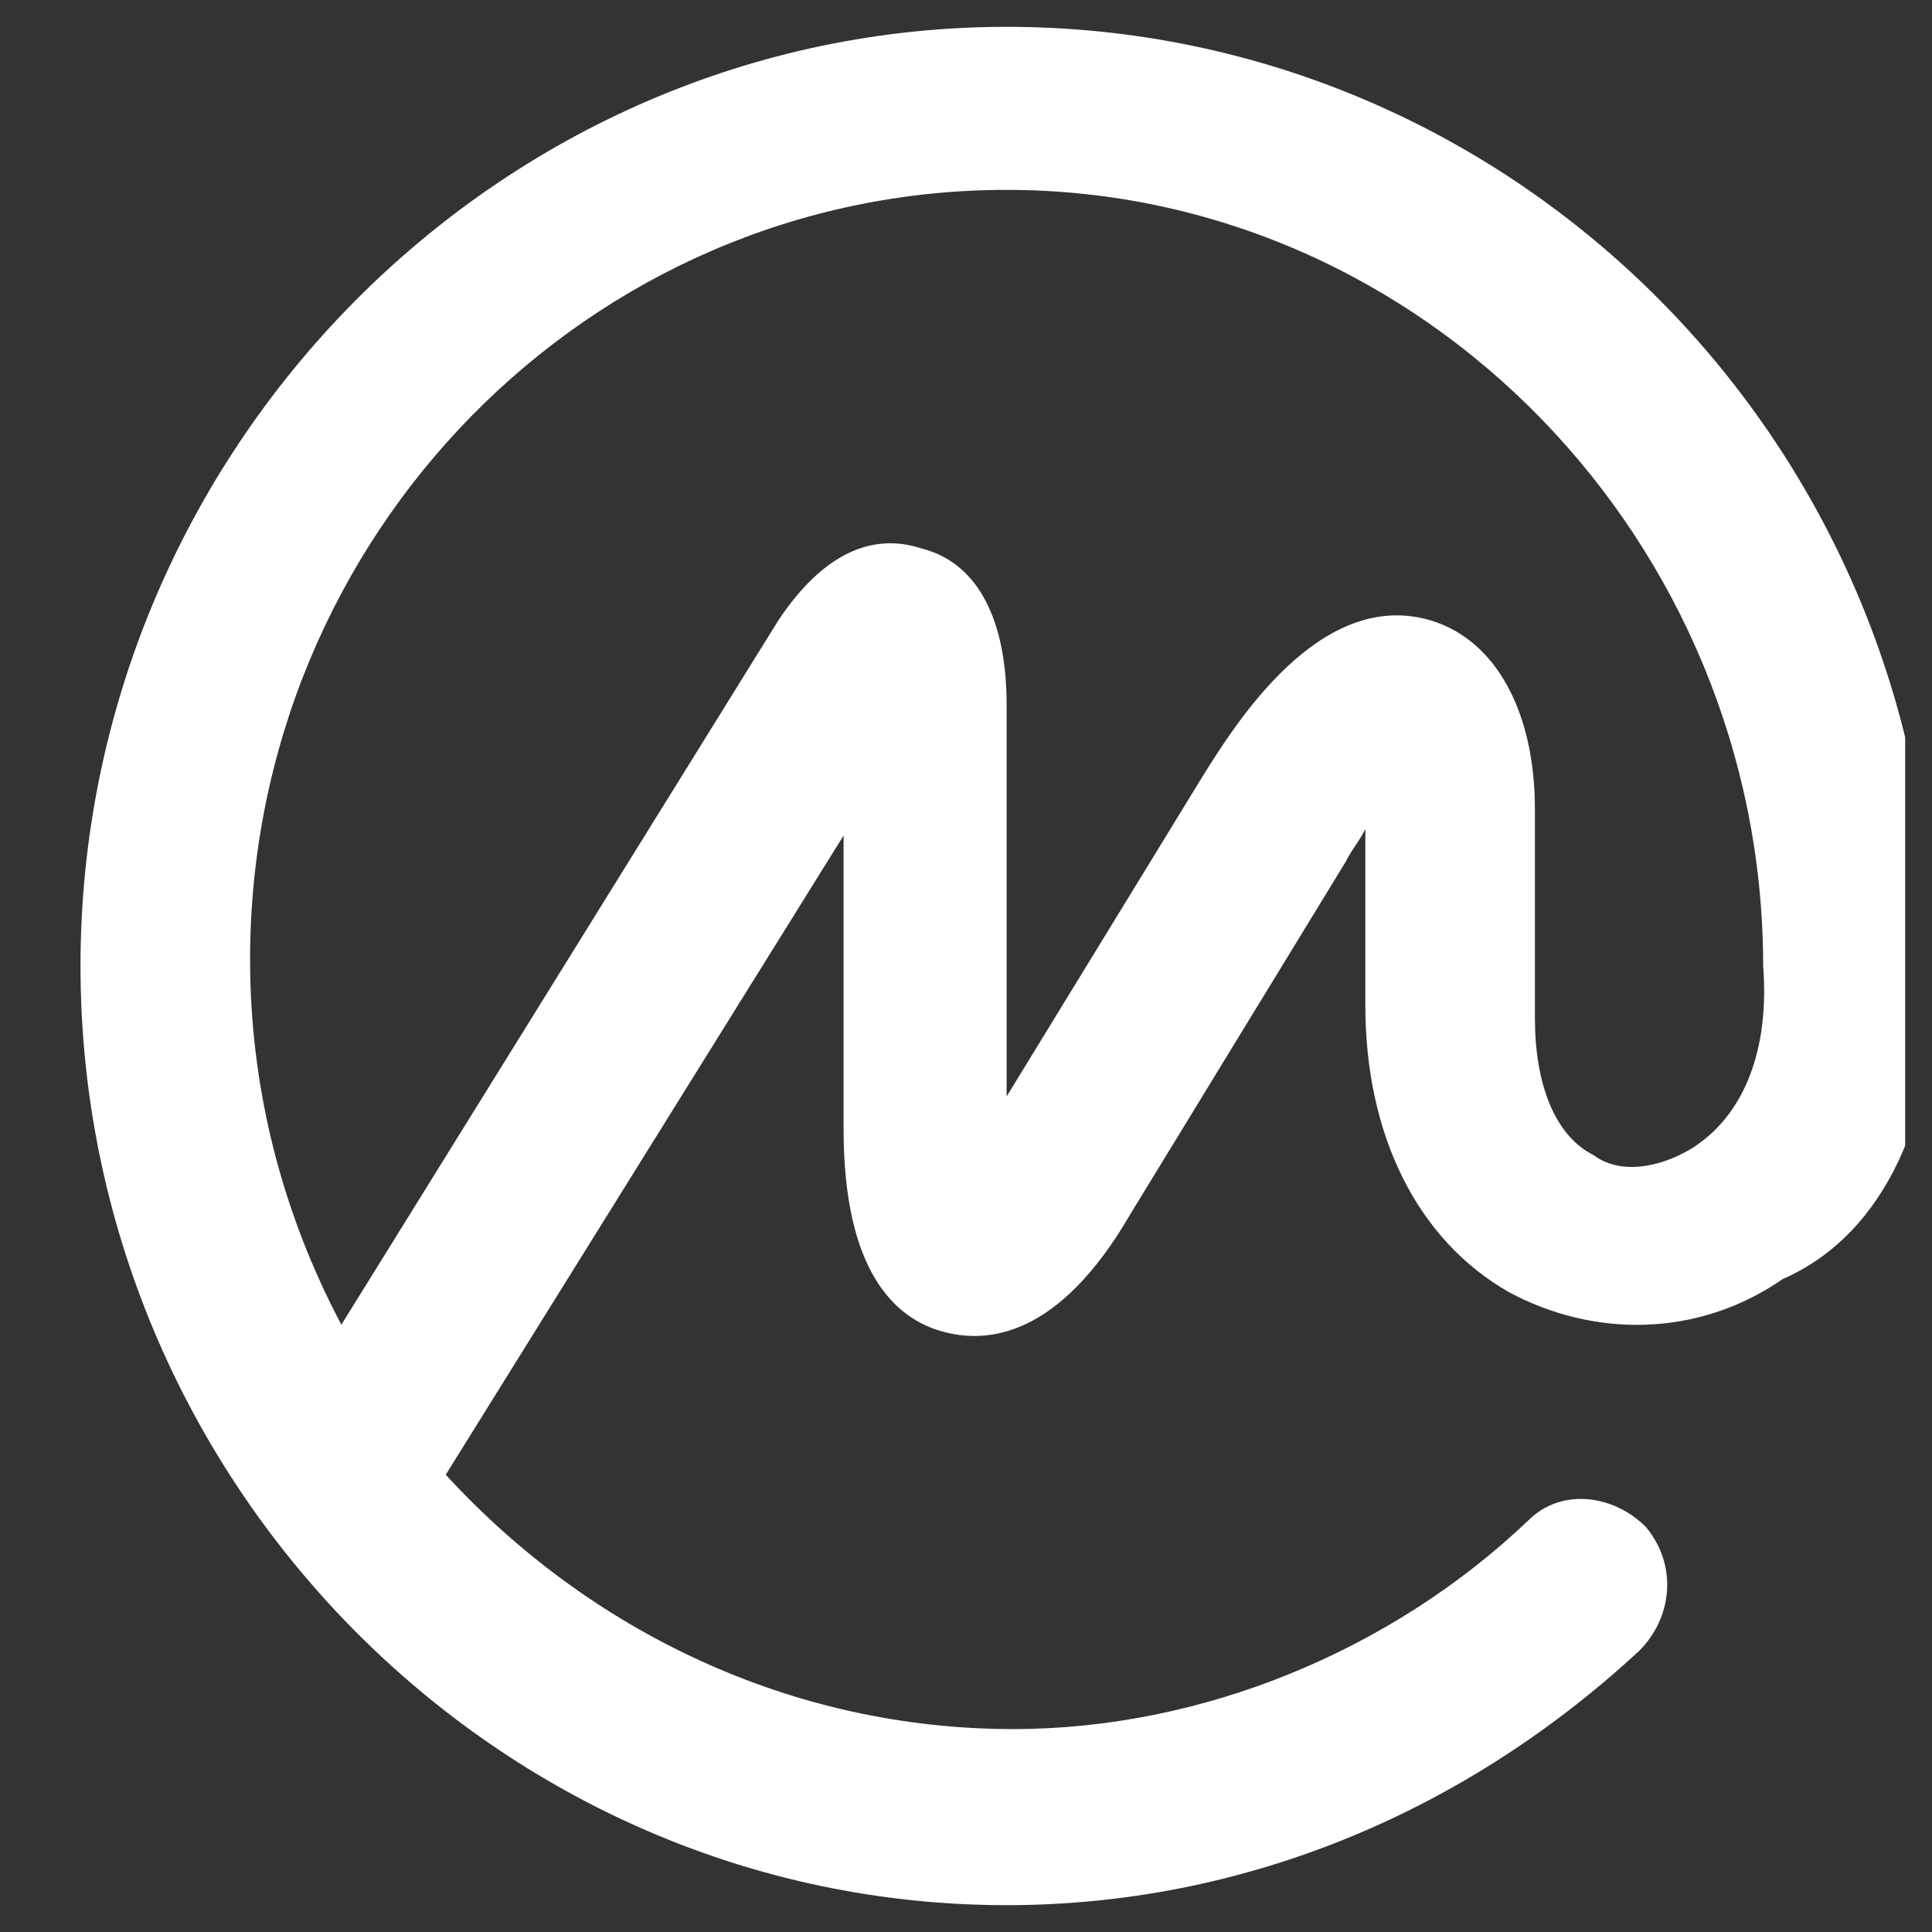 <svg width="36" height="36" viewBox="0 0 36 36" fill="none" xmlns="http://www.w3.org/2000/svg">
<rect x="0" y="0" width="36" height="36" fill="#333333" stroke="none"/>
<g clip-path="url(#clip0_1124_11199)">
<path fill-rule="evenodd" clip-rule="evenodd" d="M31.517 21.403C30.91 21.767 30.181 21.889 29.694 21.524C28.965 21.16 28.601 20.188 28.601 18.972V15.083C28.601 13.26 27.872 11.924 26.656 11.559C24.59 10.951 23.01 13.504 22.403 14.476L18.757 20.431V13.139C18.757 11.438 18.149 10.465 17.177 10.222C16.448 9.979 15.476 10.101 14.504 11.559L6.361 24.684C5.267 22.618 4.66 20.309 4.66 17.878C4.66 9.979 10.979 3.538 18.757 3.538C26.535 3.538 32.854 10.101 32.854 18C32.976 19.58 32.49 20.795 31.517 21.403ZM36.014 18C36.014 8.278 28.236 0.5 18.757 0.5C9.278 0.5 1.5 8.399 1.5 18C1.5 27.601 9.278 35.5 18.757 35.5C23.132 35.5 27.264 33.799 30.545 30.76C31.153 30.153 31.274 29.181 30.667 28.451C30.059 27.844 29.087 27.722 28.479 28.33C25.927 30.76 22.403 32.219 18.878 32.219C14.746 32.219 10.979 30.396 8.306 27.479L15.719 15.569V21.038C15.719 23.712 16.691 24.562 17.542 24.806C18.392 25.049 19.729 24.927 21.066 22.618L25.076 16.056C25.198 15.812 25.319 15.691 25.441 15.448V18.729C25.441 21.16 26.413 23.104 28.115 24.076C29.694 24.927 31.639 24.927 33.219 23.833C35.163 22.983 36.135 20.674 36.014 18Z" fill="white"/>
</g>
<defs>
<clipPath id="clip0_1124_11199">
<rect width="35" height="35" fill="white" transform="translate(0.5 0.5)"/>
</clipPath>
</defs>
</svg>
